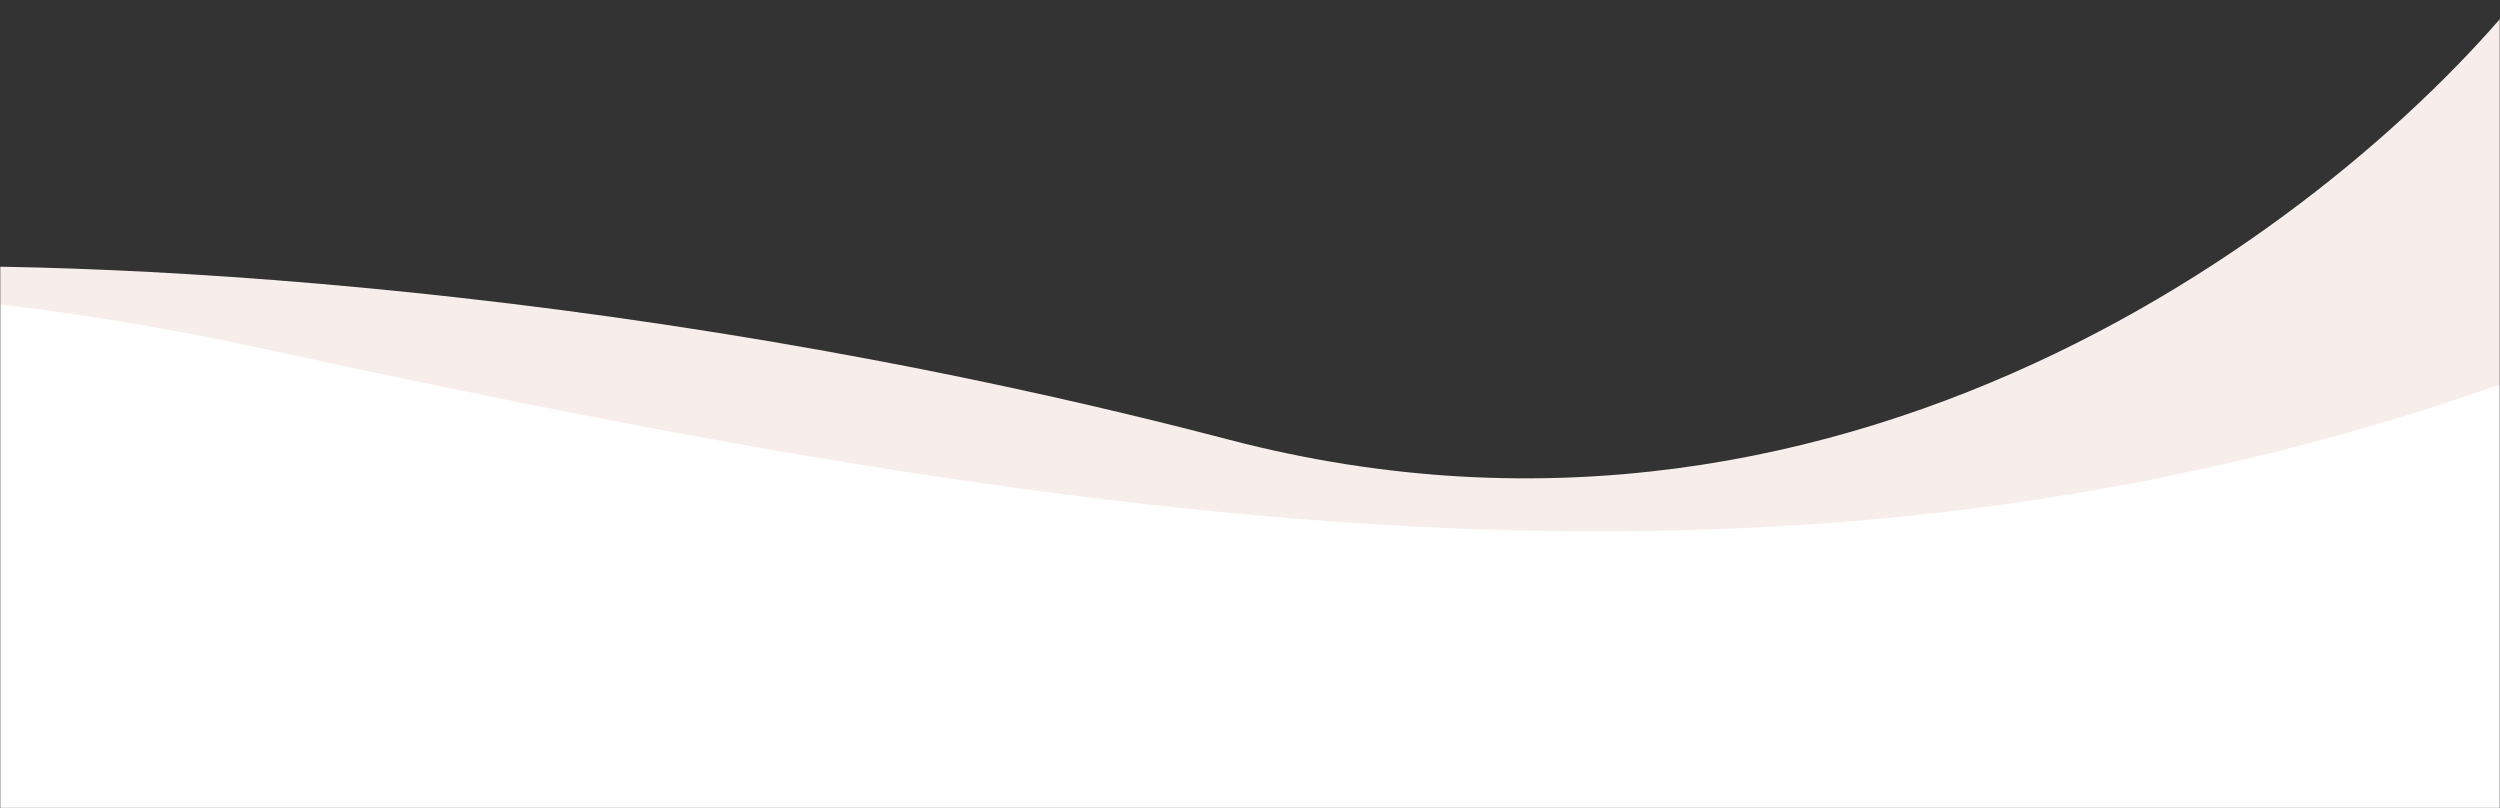 <?xml version="1.0" encoding="UTF-8"?> <svg xmlns="http://www.w3.org/2000/svg" width="1680" height="543" viewBox="0 0 1680 543" fill="none"><rect x="0" y="0" width="1680" height="543" fill="#333333" stroke="none"/> <mask id="mask0" mask-type="alpha" maskUnits="userSpaceOnUse" x="0" y="0" width="1680" height="543"> <rect width="1680" height="543" fill="#C4C4C4"></rect> </mask> <g mask="url(#mask0)"> <mask id="mask1" mask-type="alpha" maskUnits="userSpaceOnUse" x="0" y="2" width="1680" height="1206"> <rect y="2" width="1680" height="1206" fill="#C4C4C4"></rect> </mask> <g mask="url(#mask1)"> <path d="M826 295.5C400.8 184.3 18.167 172.833 -120 181V223L143.5 358L929 485L1704 324V156.5V-16.5C1588.5 133.833 1251.2 406.7 826 295.5Z" fill="#F7EEEC"></path> <path d="M178.5 234.691C-355.795 118.157 -767.074 263.56 -939.271 394.606C-972.477 471.337 -979.097 603.787 -739.935 519.734C-440.982 414.669 -1138.25 1131.2 652.524 1191.19C2443.29 1251.18 2414.9 -85.279 1879.99 175.022C1345.08 435.324 846.368 380.358 178.5 234.691Z" fill="white"></path> </g> </g> </svg> 